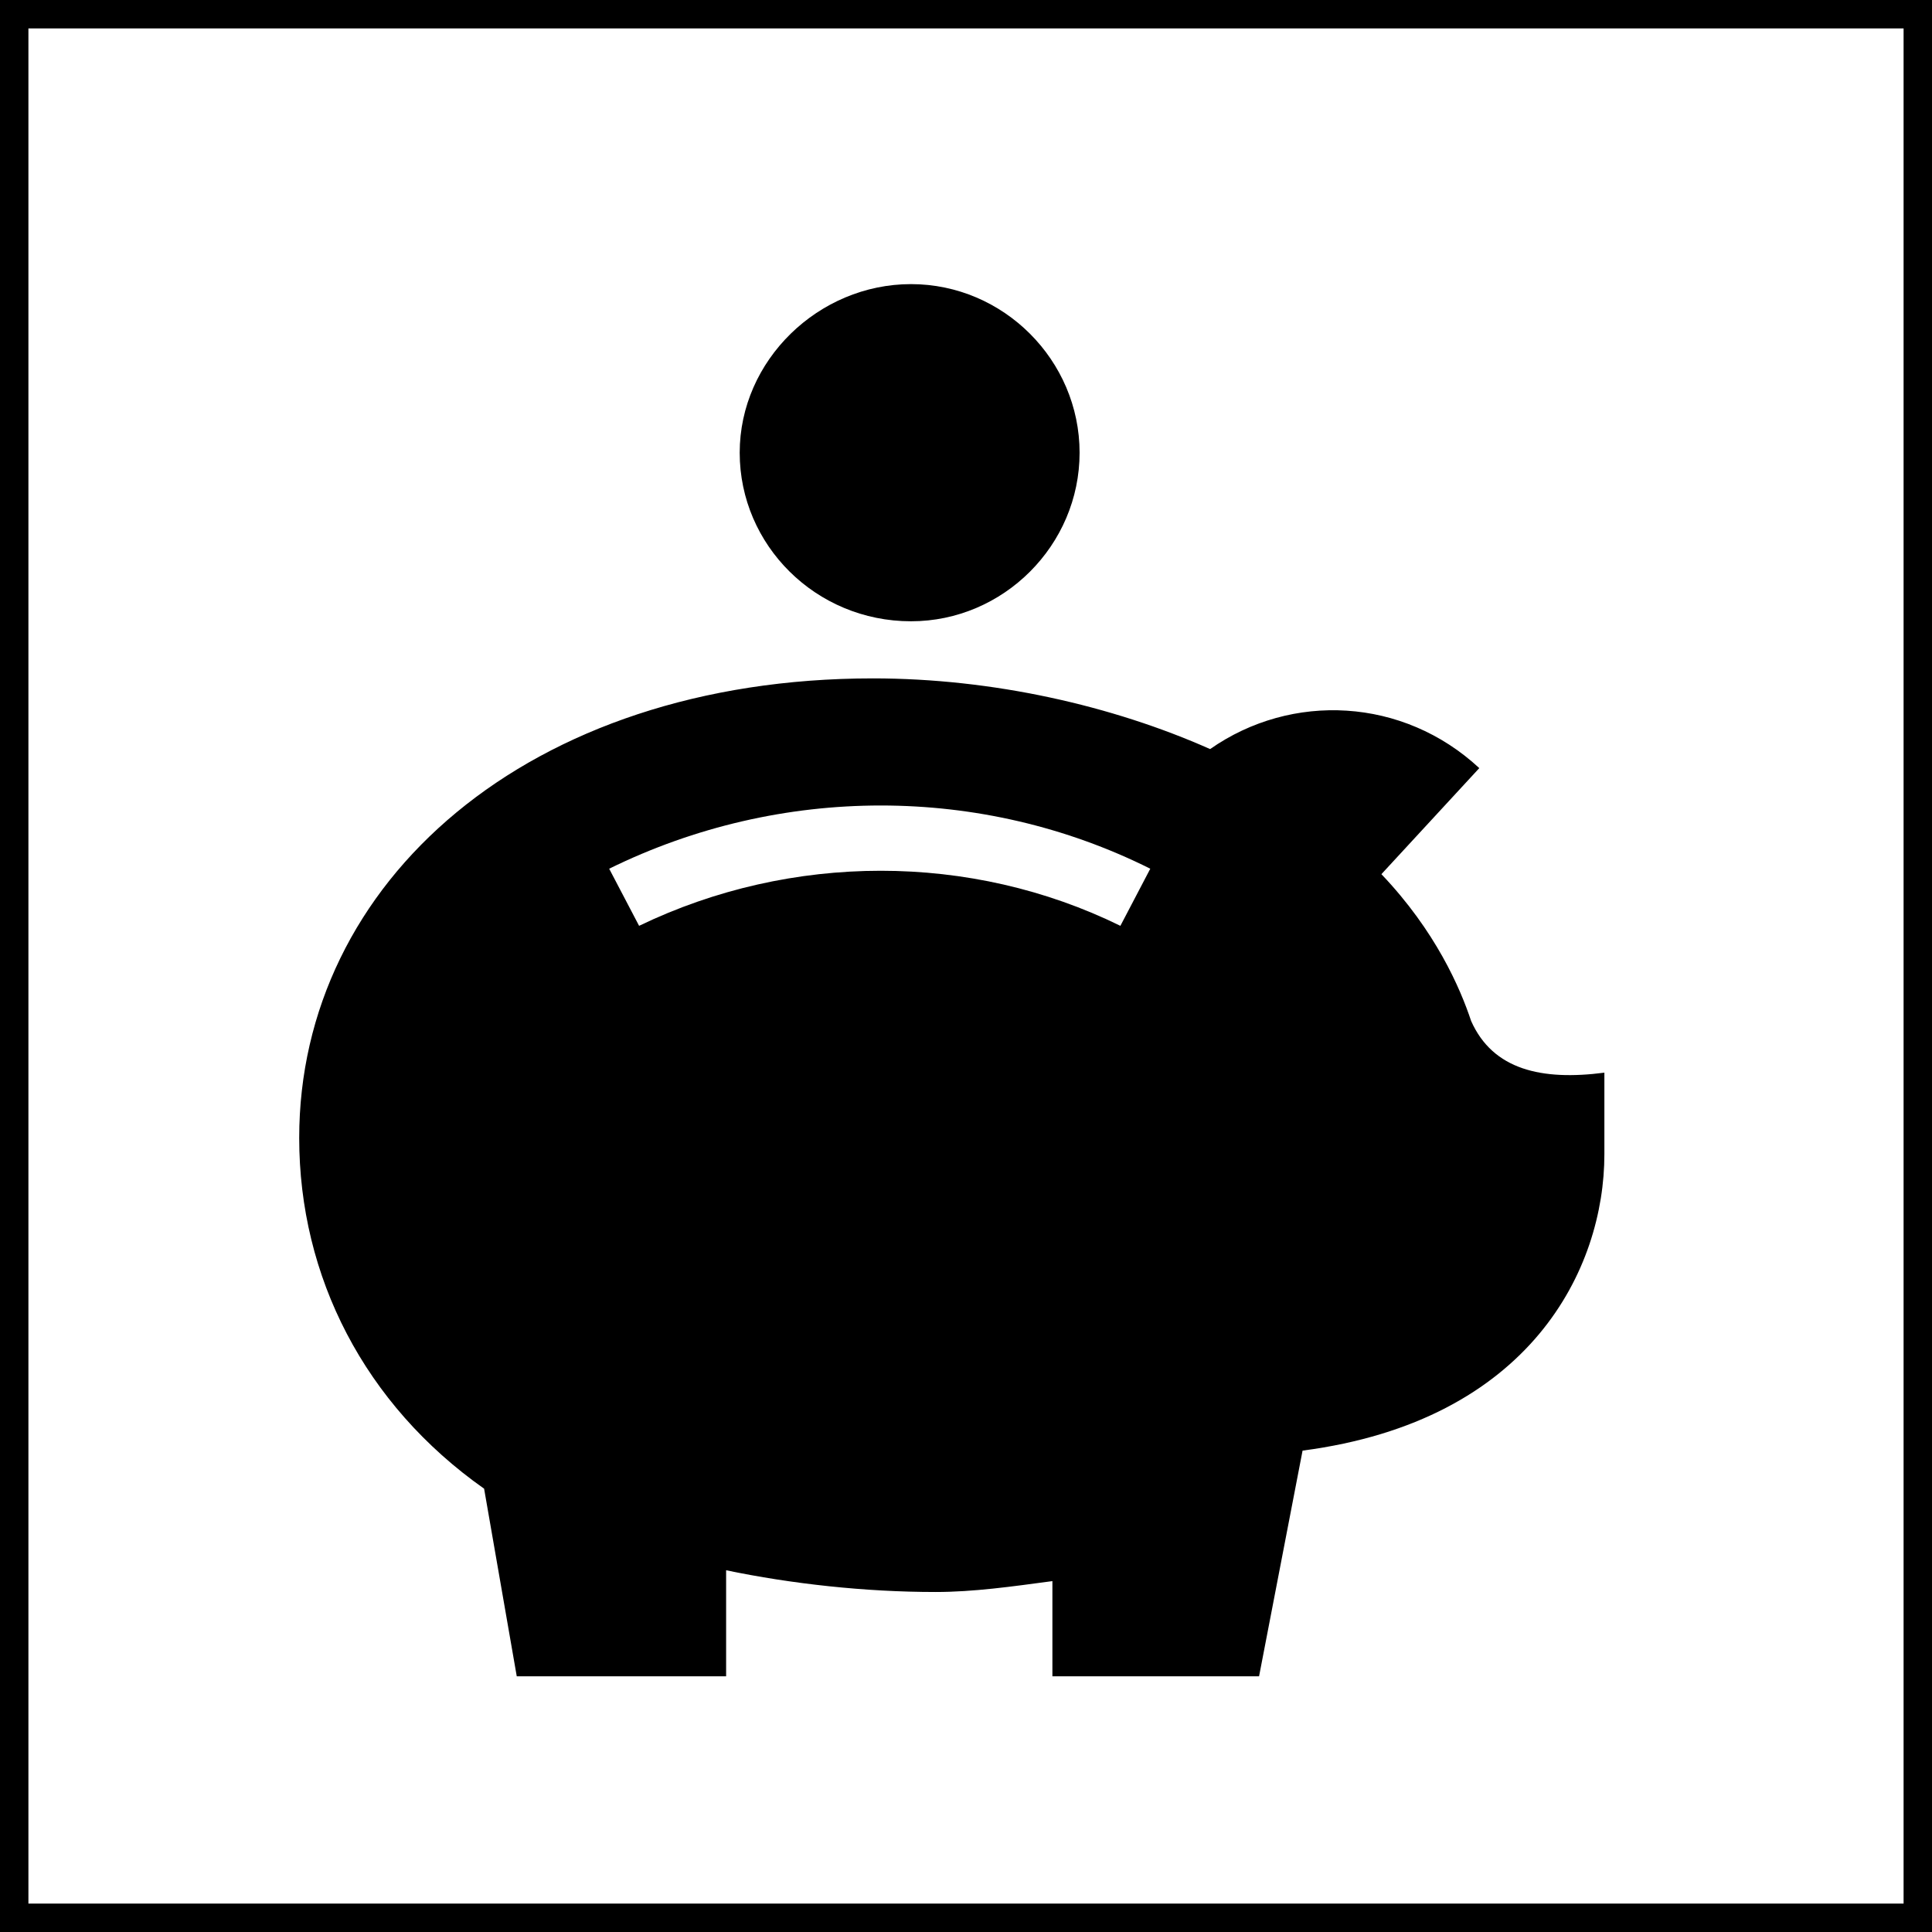 <svg width="68" height="68" viewBox="0 0 68 68" fill="none" xmlns="http://www.w3.org/2000/svg">
<rect x="0.5" y="0.5" width="67" height="67" stroke="black"/>
<path d="M37.998 15.934C37.998 19.188 35.318 21.867 32.065 21.867C28.715 21.867 26.035 19.188 26.035 15.934C26.035 12.68 28.811 10 32.065 10C35.318 10 37.998 12.68 37.998 15.934ZM56.469 37.754V40.625C56.469 44.645 53.885 50.004 45.846 51.057L44.315 59H37.041V55.65C35.605 55.842 34.266 56.033 32.926 56.033C30.438 56.033 27.854 55.746 25.557 55.268V59H18.188L17.039 52.397C12.828 49.43 10.531 44.932 10.531 40.051C10.531 31.055 18.57 23.877 30.725 23.877C34.935 23.877 39.147 24.834 42.592 26.365C45.463 24.355 49.387 24.547 52.066 27.035L48.621 30.768C50.535 32.777 51.397 34.787 51.779 35.935C52.545 37.658 54.268 38.041 56.469 37.754ZM40.486 30.576C34.553 27.609 27.471 27.609 21.441 30.576L22.494 32.586C27.854 30.002 34.17 30.002 39.434 32.586L40.486 30.576Z" fill="black"/>
</svg>

